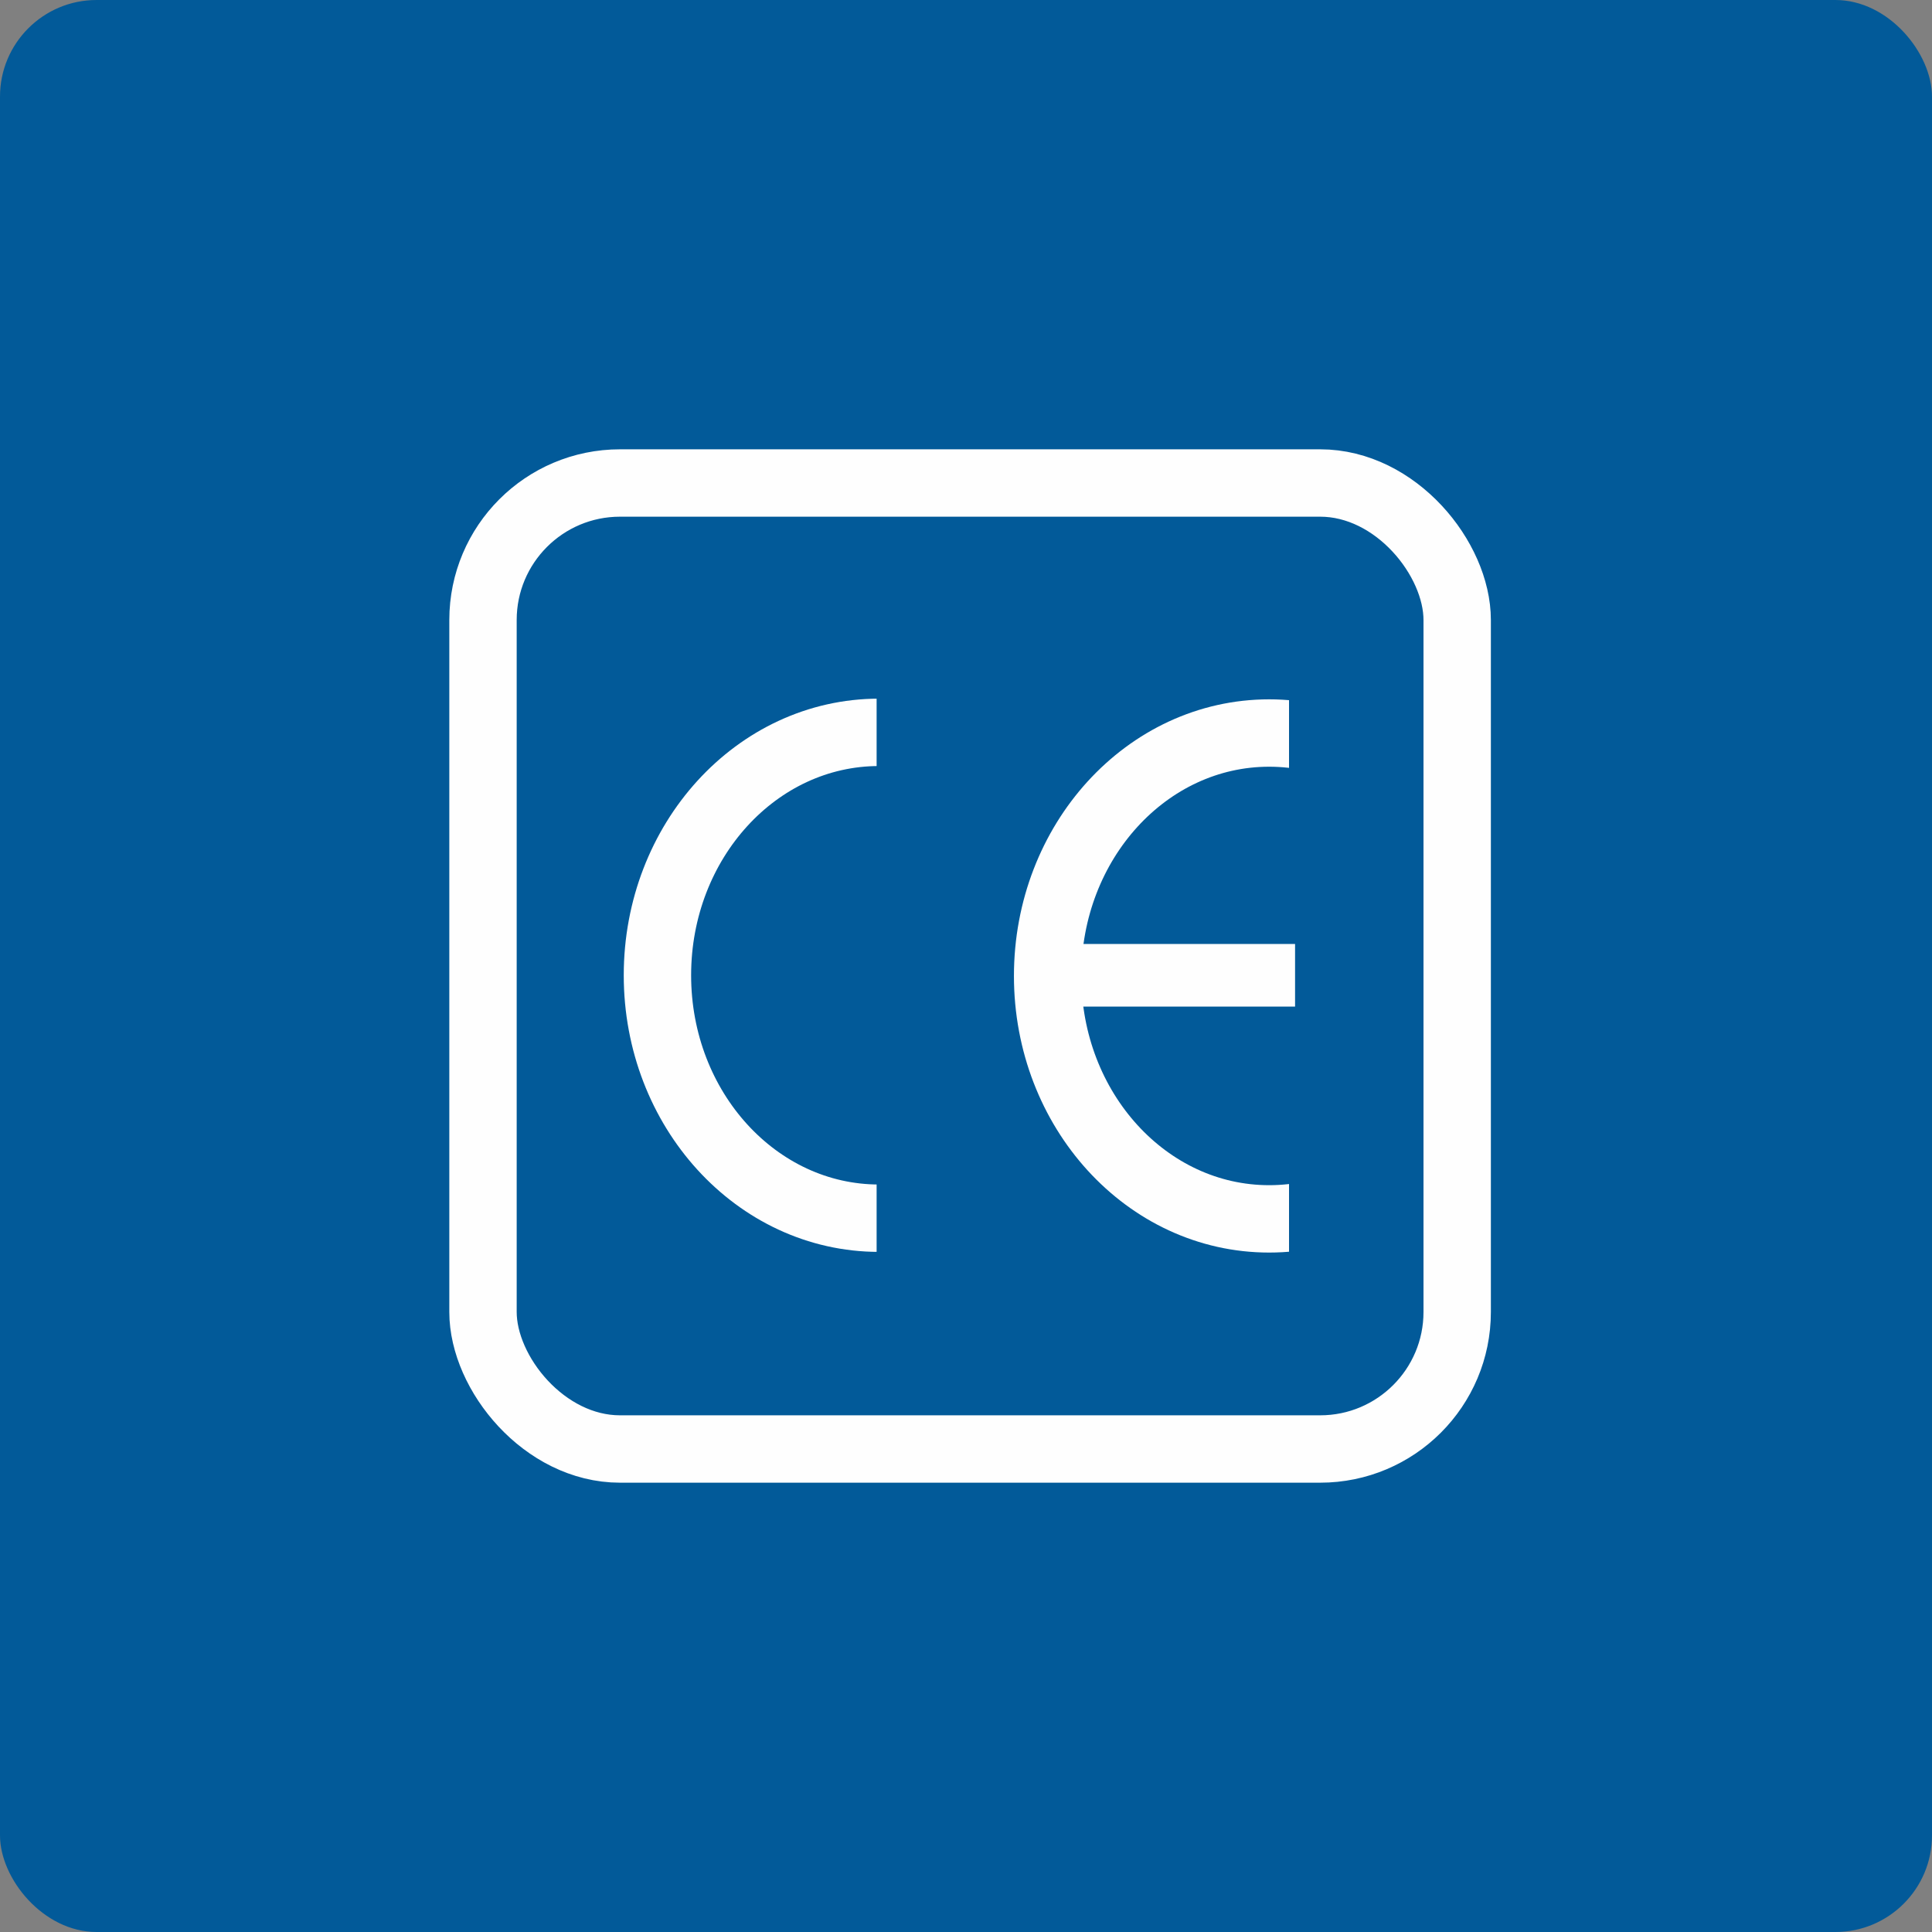 <?xml version="1.0" encoding="UTF-8"?>
<svg width="80px" height="80px" viewBox="0 0 80 80" version="1.1" xmlns="http://www.w3.org/2000/svg" xmlns:xlink="http://www.w3.org/1999/xlink">
    <rect x="0" y="0" width="80" height="80" fill="#808080" stroke="none"/>
    <title>CEKennzeichnung</title>
    <g id="Icons" stroke="none" stroke-width="1" fill="none" fill-rule="evenodd">
        <g id="CEKennzeichnung">
            <rect id="Rectangle" fill="#025A99" x="0" y="0" width="80" height="80" rx="4"></rect>
            <g id="Ebene_x0020_1" transform="translate(20, 20)">
                <ellipse id="Oval" stroke="#FEFEFE" stroke-width="2.79" cx="16.396" cy="20.384" rx="9.173" ry="10.059"></ellipse>
                <rect id="Rectangle" fill="#025A99" x="16.299" y="8.23" width="12.545" height="24.554"></rect>
                <ellipse id="Oval" stroke="#FEFEFE" stroke-width="2.79" cx="32.553" cy="20.412" rx="9.173" ry="10.059"></ellipse>
                <rect id="Rectangle" fill="#025A99" x="33.376" y="7.777" width="10.624" height="24.554"></rect>
                <rect id="Rectangle" stroke="#FEFEFE" stroke-width="2.79" x="0" y="0" width="40.339" height="40" rx="5.674"></rect>
                <rect id="Rectangle" stroke="#FEFEFE" stroke-width="0.5" fill="#FEFEFE" x="23.909" y="19.338" width="9.467" height="2.093"></rect>
            </g>
        </g>
    </g>
</svg>